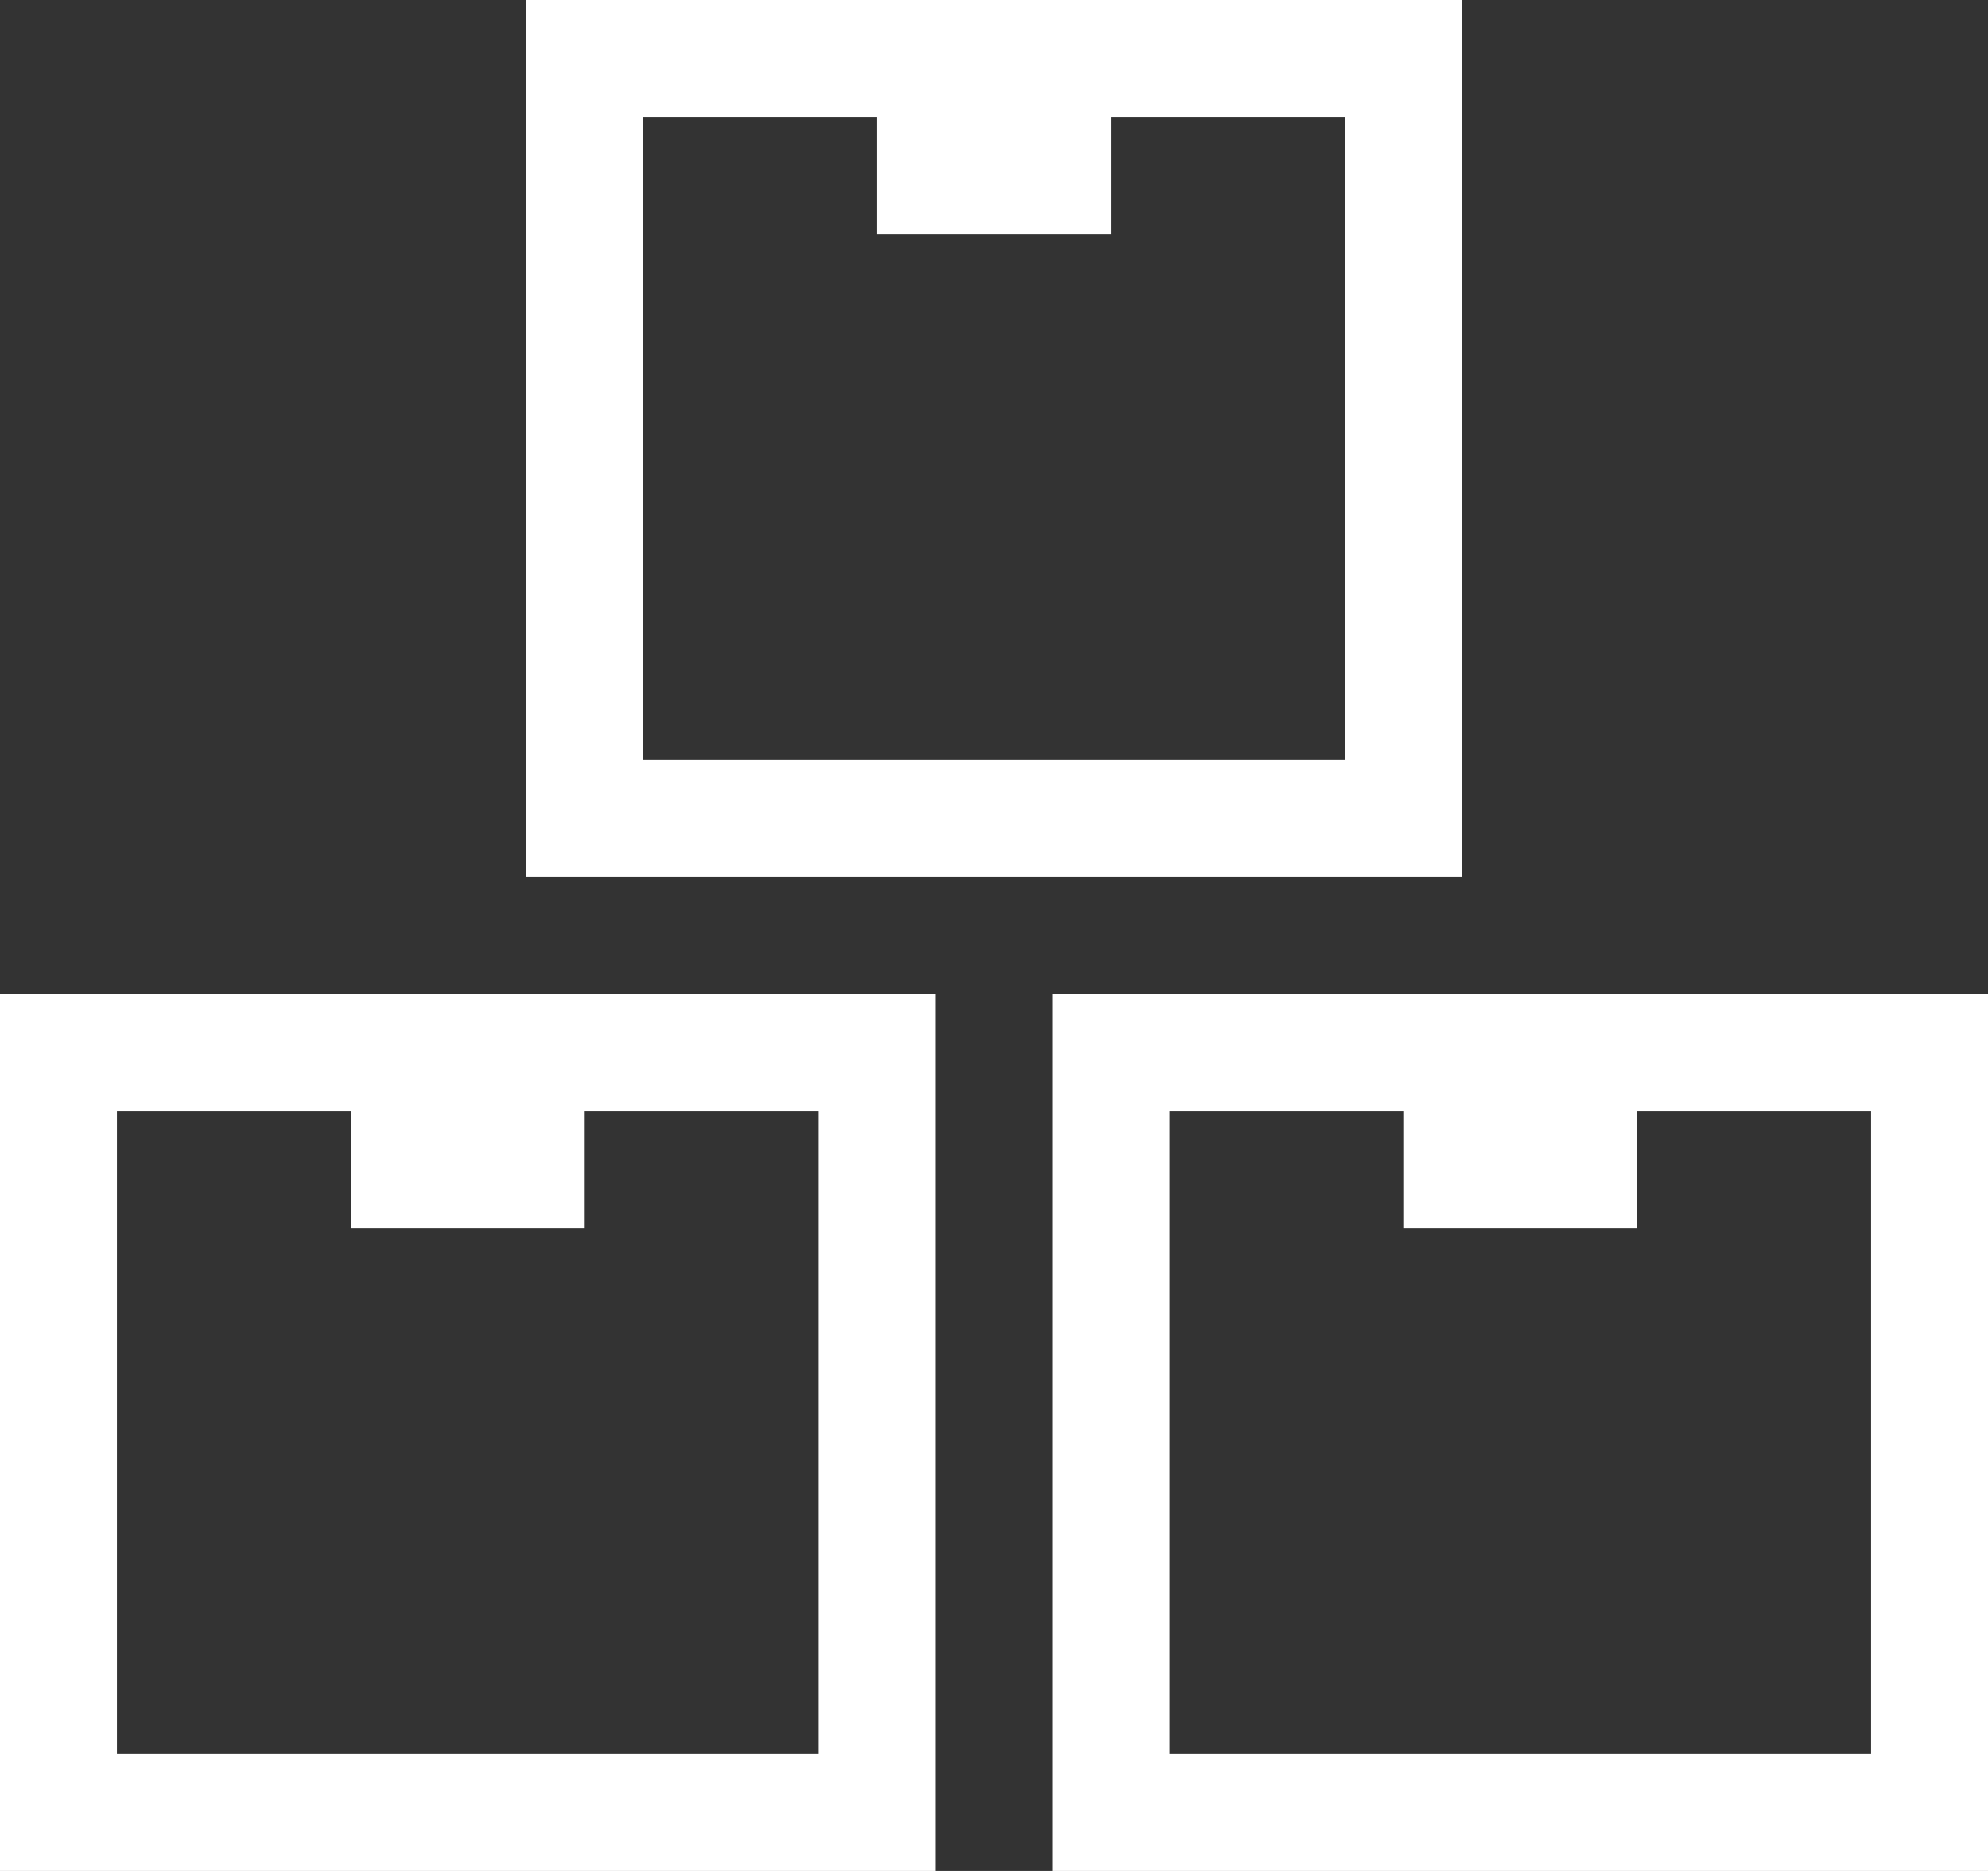 <svg xmlns="http://www.w3.org/2000/svg" width="34" height="32"><rect width="100%" height="100%" fill="#333333" stroke="none"/><defs><style>.cls-1 { fill: #fff; fill-rule: evenodd; }</style></defs><path id="Wheels_kopia_8" d="M18 32V17h6v2h-4v11h12V19h-4v-2h6v15H18zm6-15h4v4h-4v-4zM9 0h6v2h-4v11h12V2h-4V0h6v15H9V0zm6 0h4v4h-4V0zm-5 21H6v-4h4v4zm-8 9h12V19h-4v-2h6v15H0V17h6v2H2v11z" class="cls-1"/></svg>